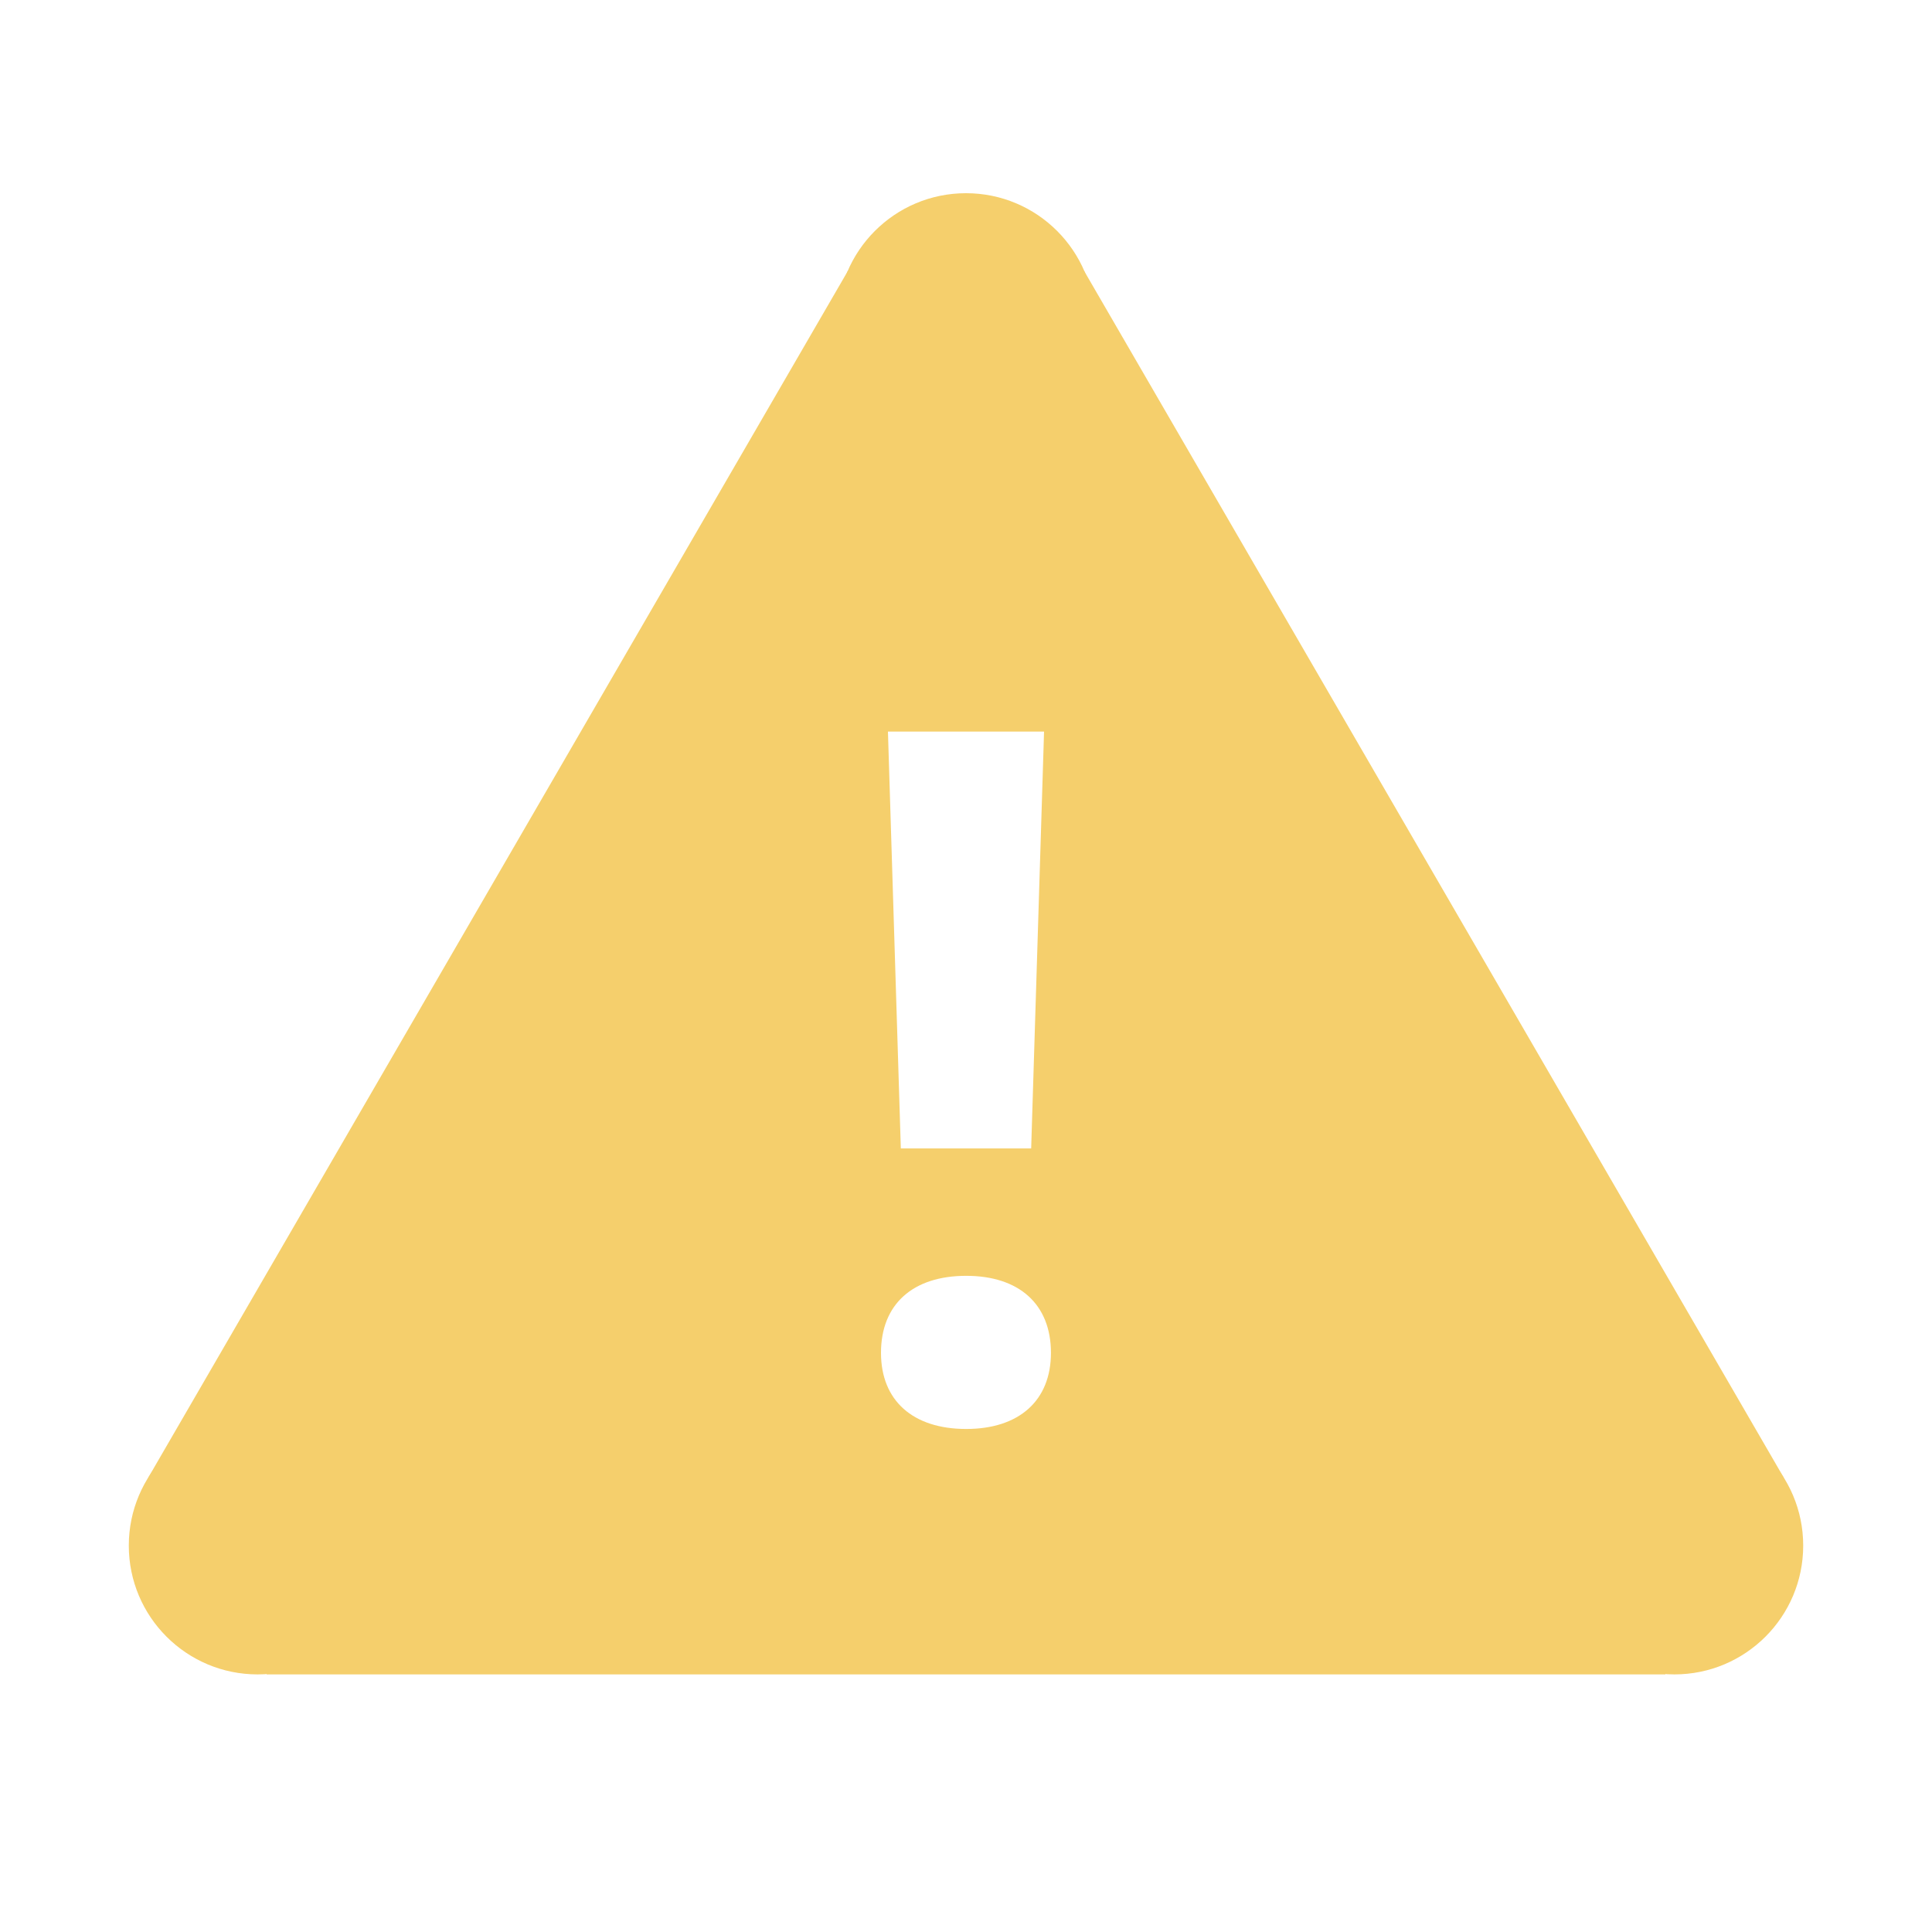 <?xml version="1.0" encoding="UTF-8" standalone="no"?>
<svg
   xmlns:dc="http://purl.org/dc/elements/1.1/"
   xmlns:cc="http://creativecommons.org/ns#"
   xmlns:rdf="http://www.w3.org/1999/02/22-rdf-syntax-ns#"
   xmlns:svg="http://www.w3.org/2000/svg"
   xmlns="http://www.w3.org/2000/svg"
   xmlns:sodipodi="http://sodipodi.sourceforge.net/DTD/sodipodi-0.dtd"
   xmlns:inkscape="http://www.inkscape.org/namespaces/inkscape"
   id="Layer_1"
   style="enable-background:new 0 0 30 30;"
   version="1.1"
   viewBox="0 0 30 30"
   xml:space="preserve"
   sodipodi:docname="error.svg"
   inkscape:version="0.92.2 (5c3e80d, 2017-08-06)"><defs
     id="defs4530" /><sodipodi:namedview
     pagecolor="#ffffff"
     bordercolor="#666666"
     borderopacity="1"
     objecttolerance="10"
     gridtolerance="10"
     guidetolerance="10"
     inkscape:pageopacity="0"
     inkscape:pageshadow="2"
     inkscape:window-width="3840"
     inkscape:window-height="2004"
     id="namedview4528"
     showgrid="false"
     inkscape:zoom="55.9"
     inkscape:cx="11.708408"
     inkscape:cy="15"
     inkscape:window-x="-16"
     inkscape:window-y="-16"
     inkscape:window-maximized="1"
     inkscape:current-layer="Layer_1" /><circle
     cx="26"
     cy="24"
     r="2"
     id="circle4519"
     style="fill:#f5cf6c;fill-opacity:1" /><path
     d="M17,5c0,1.105-0.895,1-2,1s-2,0.105-2-1s0.895-2,2-2S17,3.895,17,5z"
     id="path4521"
     style="fill:#f5cf6c;fill-opacity:1" /><circle
     cx="4"
     cy="24"
     r="2"
     id="circle4523"
     style="fill:#f5cf6c;fill-opacity:1" /><path
     d="M16.836,4.21L15,4l-1.836,0.21L2.3,22.948L4.144,26H15h10.856l1.844-3.052L16.836,4.21z M16.212,11.36l-0.2,6.473h-2.024  l-0.2-6.473H16.212z M15.003,22.189c-0.828,0-1.323-0.441-1.323-1.182c0-0.755,0.494-1.196,1.323-1.196  c0.822,0,1.316,0.441,1.316,1.196C16.319,21.748,15.825,22.189,15.003,22.189z"
     id="path4525"
     style="fill:#f5cf6c;fill-opacity:1" /></svg>